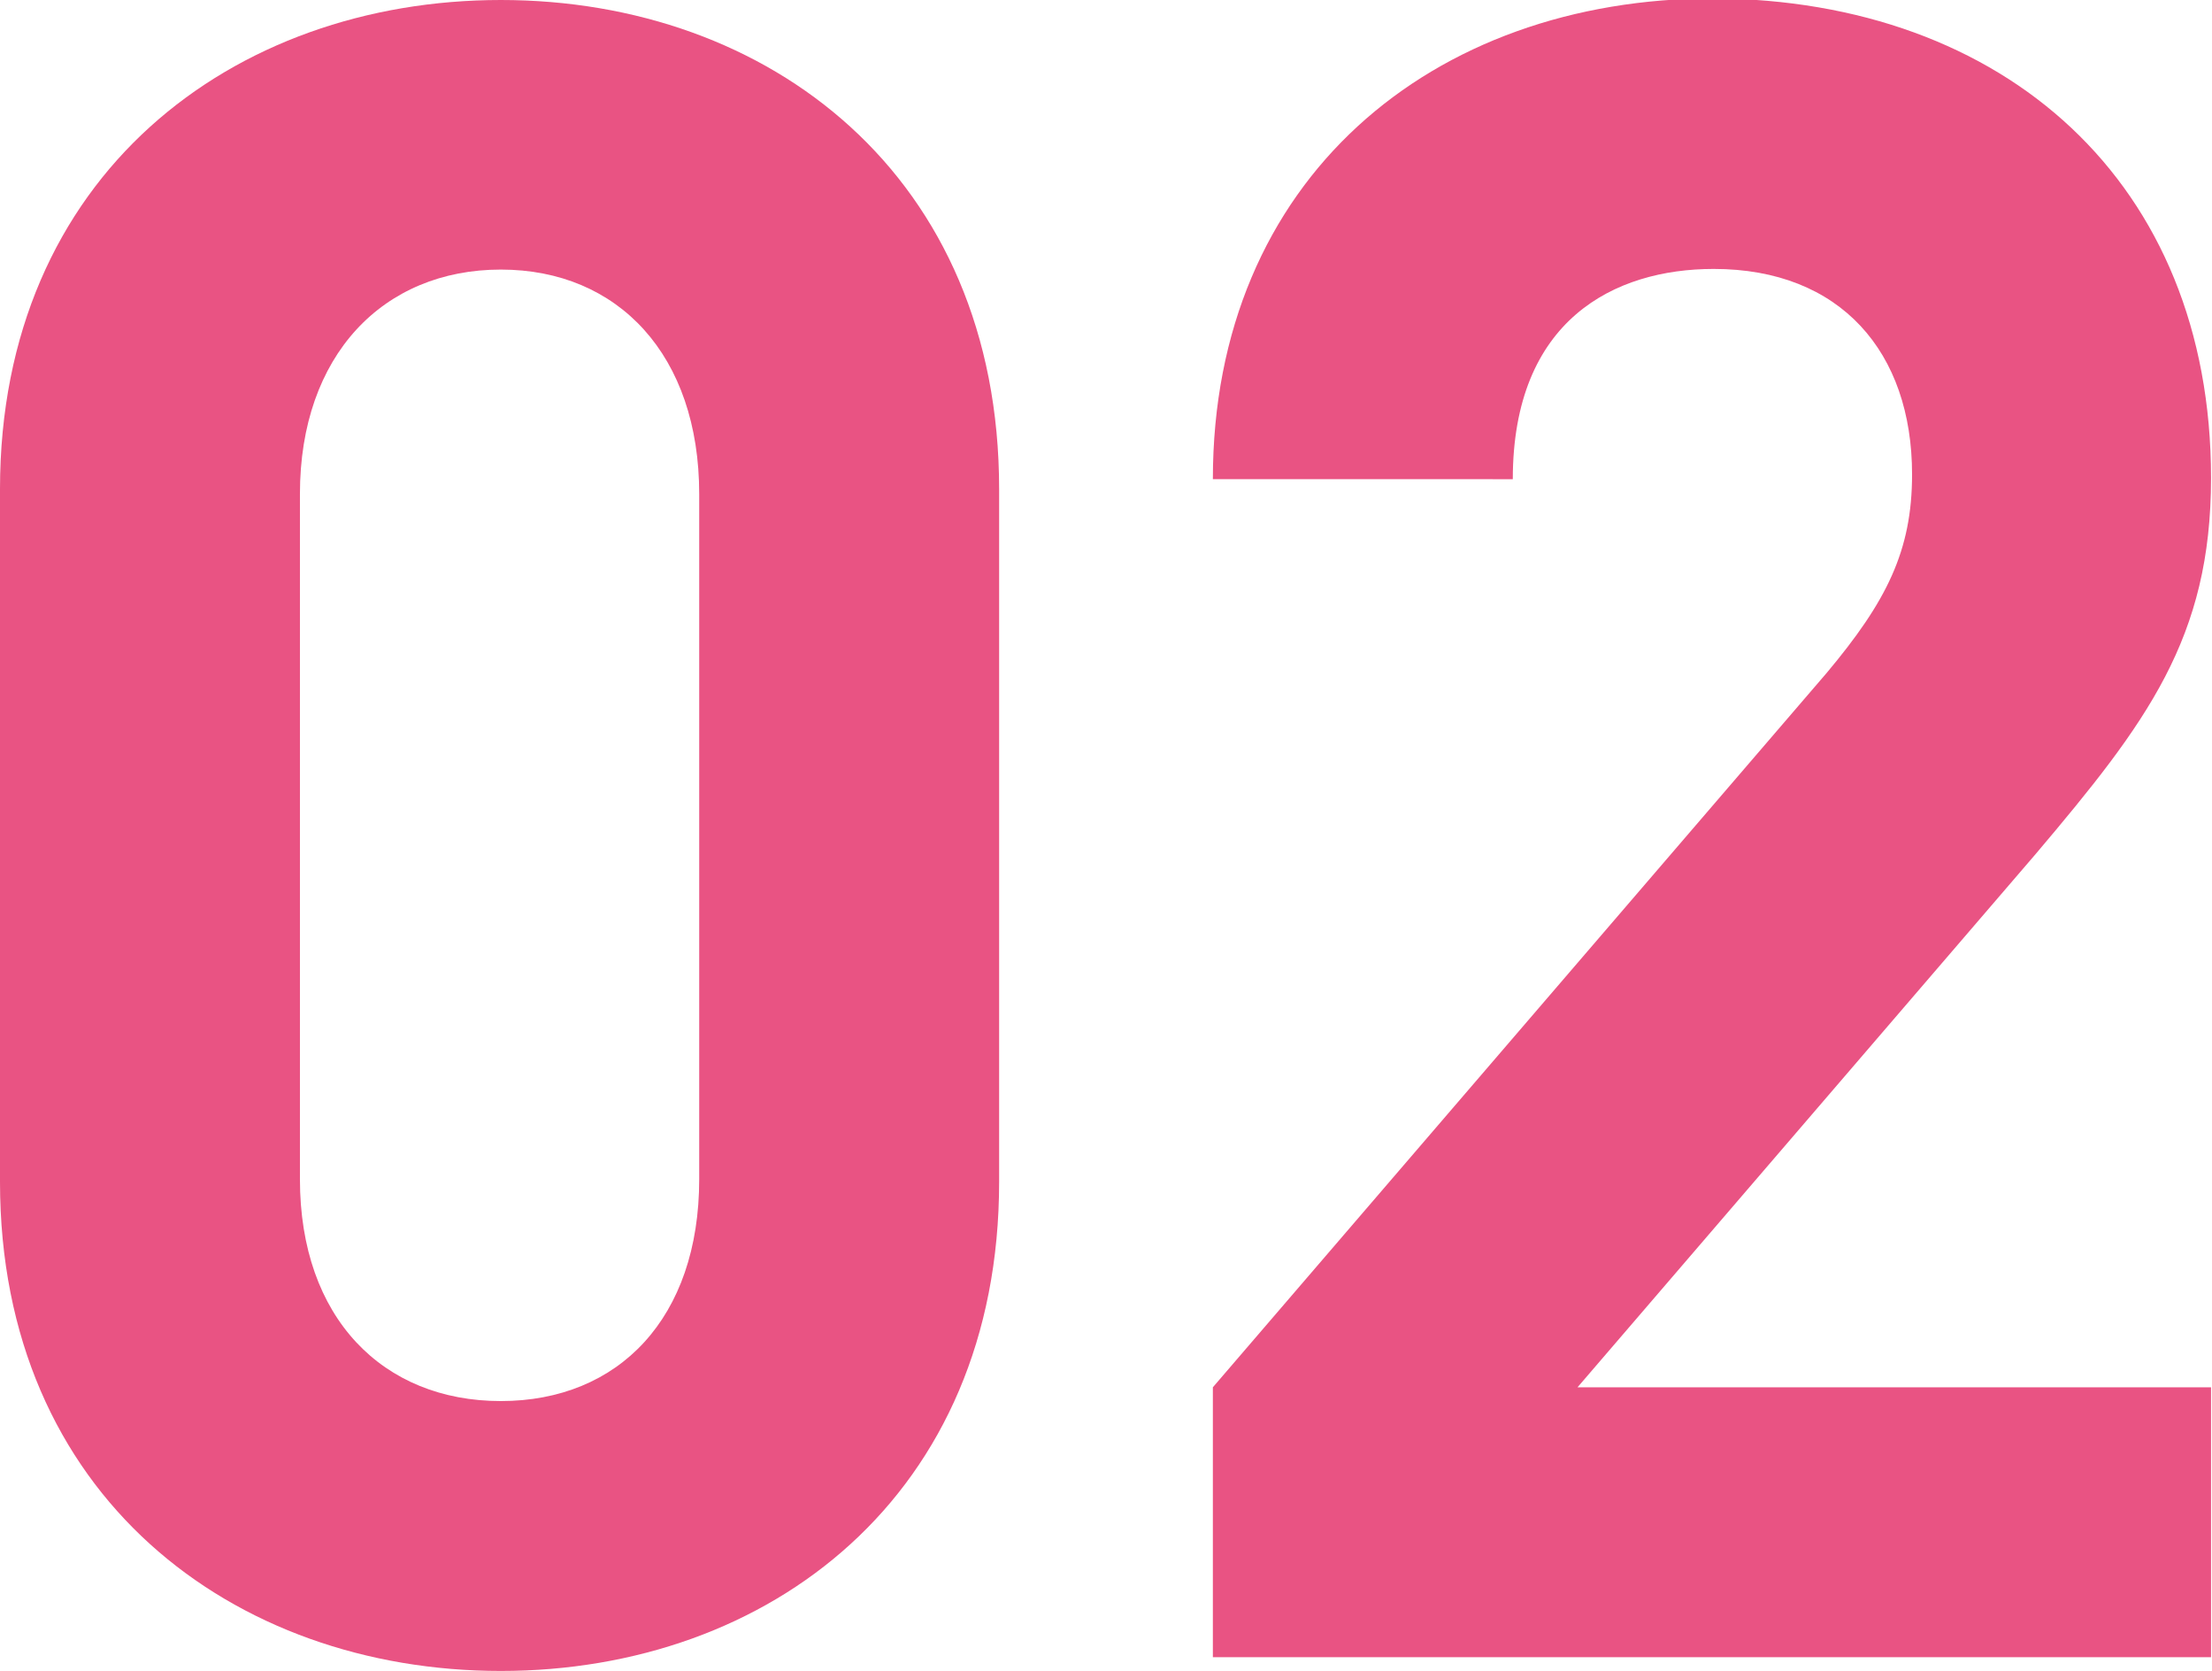 <svg xmlns="http://www.w3.org/2000/svg" viewBox="0 0 69.03 52.13"><defs><style>.cls-1{fill:#e95383;}</style></defs><g id="レイヤー_2" data-name="レイヤー 2"><g id="_3つの理由" data-name="3つの理由"><path class="cls-1" d="M15.63,52.13C7.27,52.13,0,46.66,0,36.87V15.26C0,5.47,7.27,0,15.63,0S31.18,5.47,31.18,15.26V36.87C31.18,46.66,24,52.13,15.63,52.13Zm6.19-36.72c0-4.32-2.52-7-6.19-7s-6.27,2.67-6.27,7V36.79c0,4.33,2.59,6.92,6.27,6.92s6.19-2.59,6.19-6.92Z"/><path class="cls-1" d="M37.85,51.7V43.28L57,21c1.88-2.24,2.67-3.82,2.67-6.2,0-3.81-2.23-6.41-6.19-6.41-3.1,0-6.27,1.59-6.27,6.56H37.85c0-9.36,6.84-15,15.63-15C62.55,0,69,5.69,69,14.91c0,5-2,7.63-5.47,11.73L49.23,43.28H69V51.7Z"/></g></g></svg>